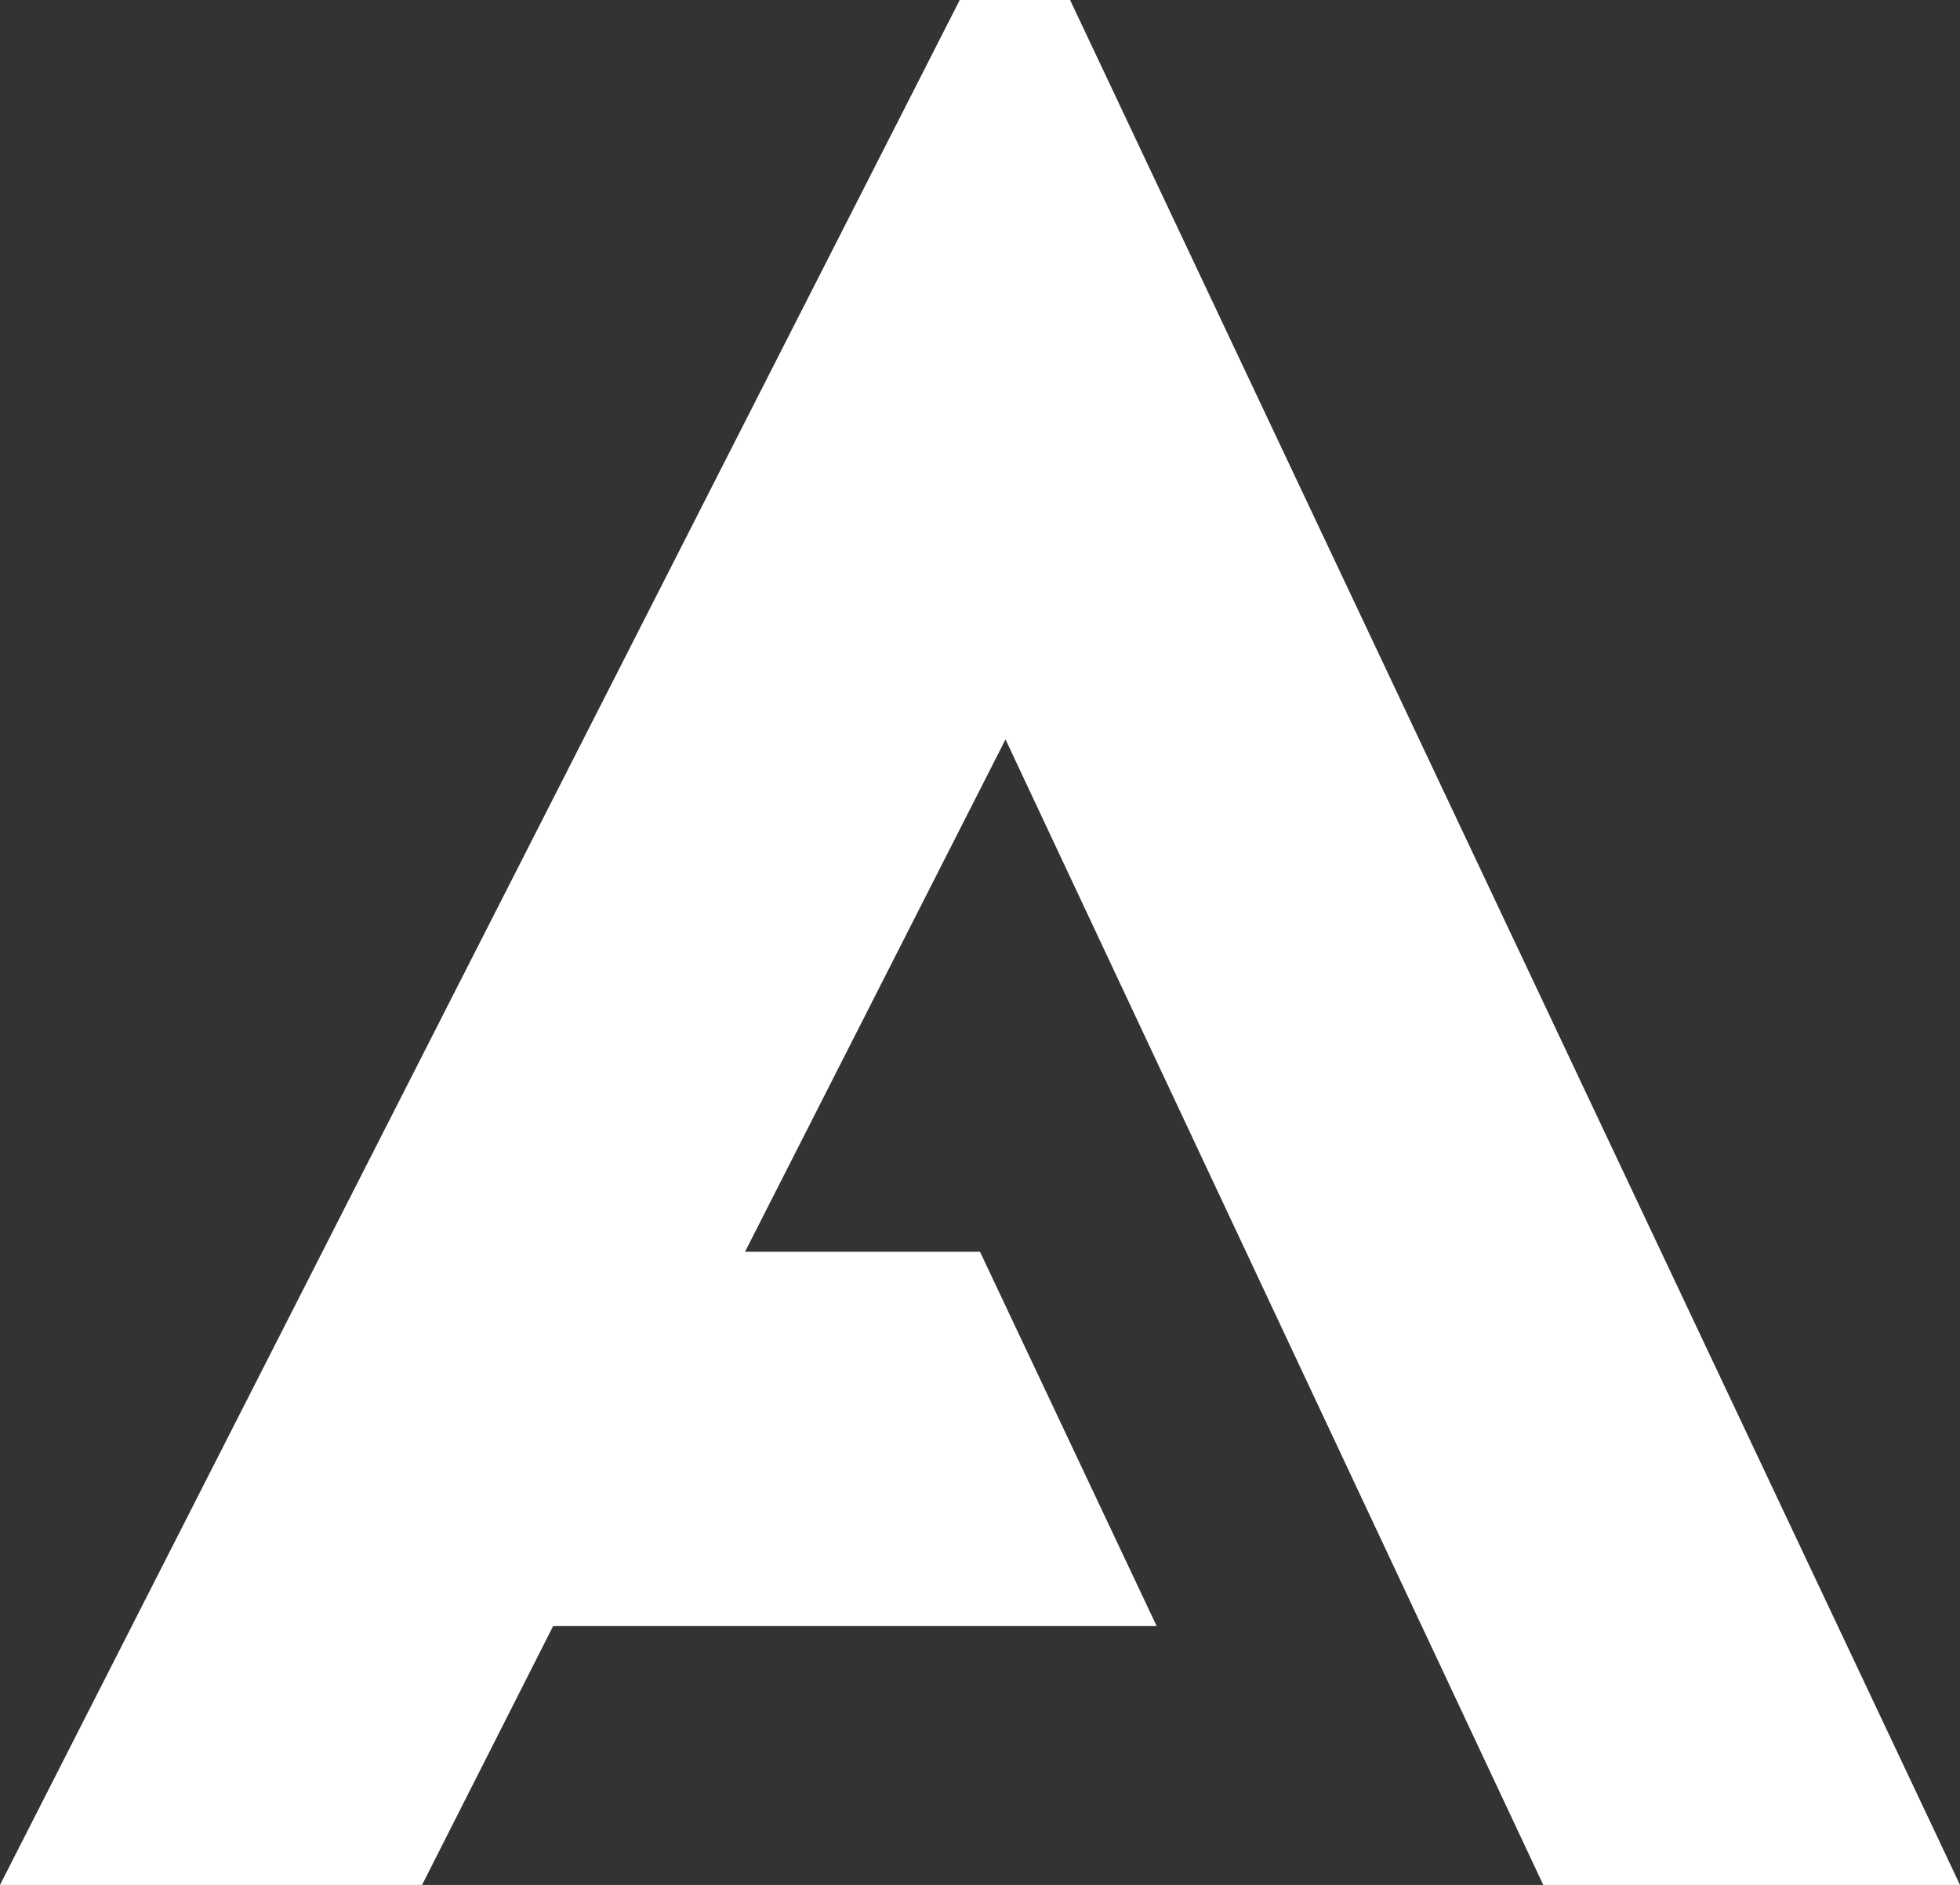 <svg xmlns="http://www.w3.org/2000/svg" width="119.173" height="114.593" viewBox="0 0 119.173 114.593">
  <rect x="0" y="0" width="119.173" height="114.593" fill="#333333" stroke="none"/>
  <title>bg-decoration-logo</title>
  <polygon points="58.355 0 0 114.593 25.662 114.593 33.63 98.858 70.329 98.858 59.586 76.099 45.3 76.099 61.137 44.951 93.835 114.593 119.173 114.593 65.064 0 58.355 0" fill="#fff"/>
</svg>
